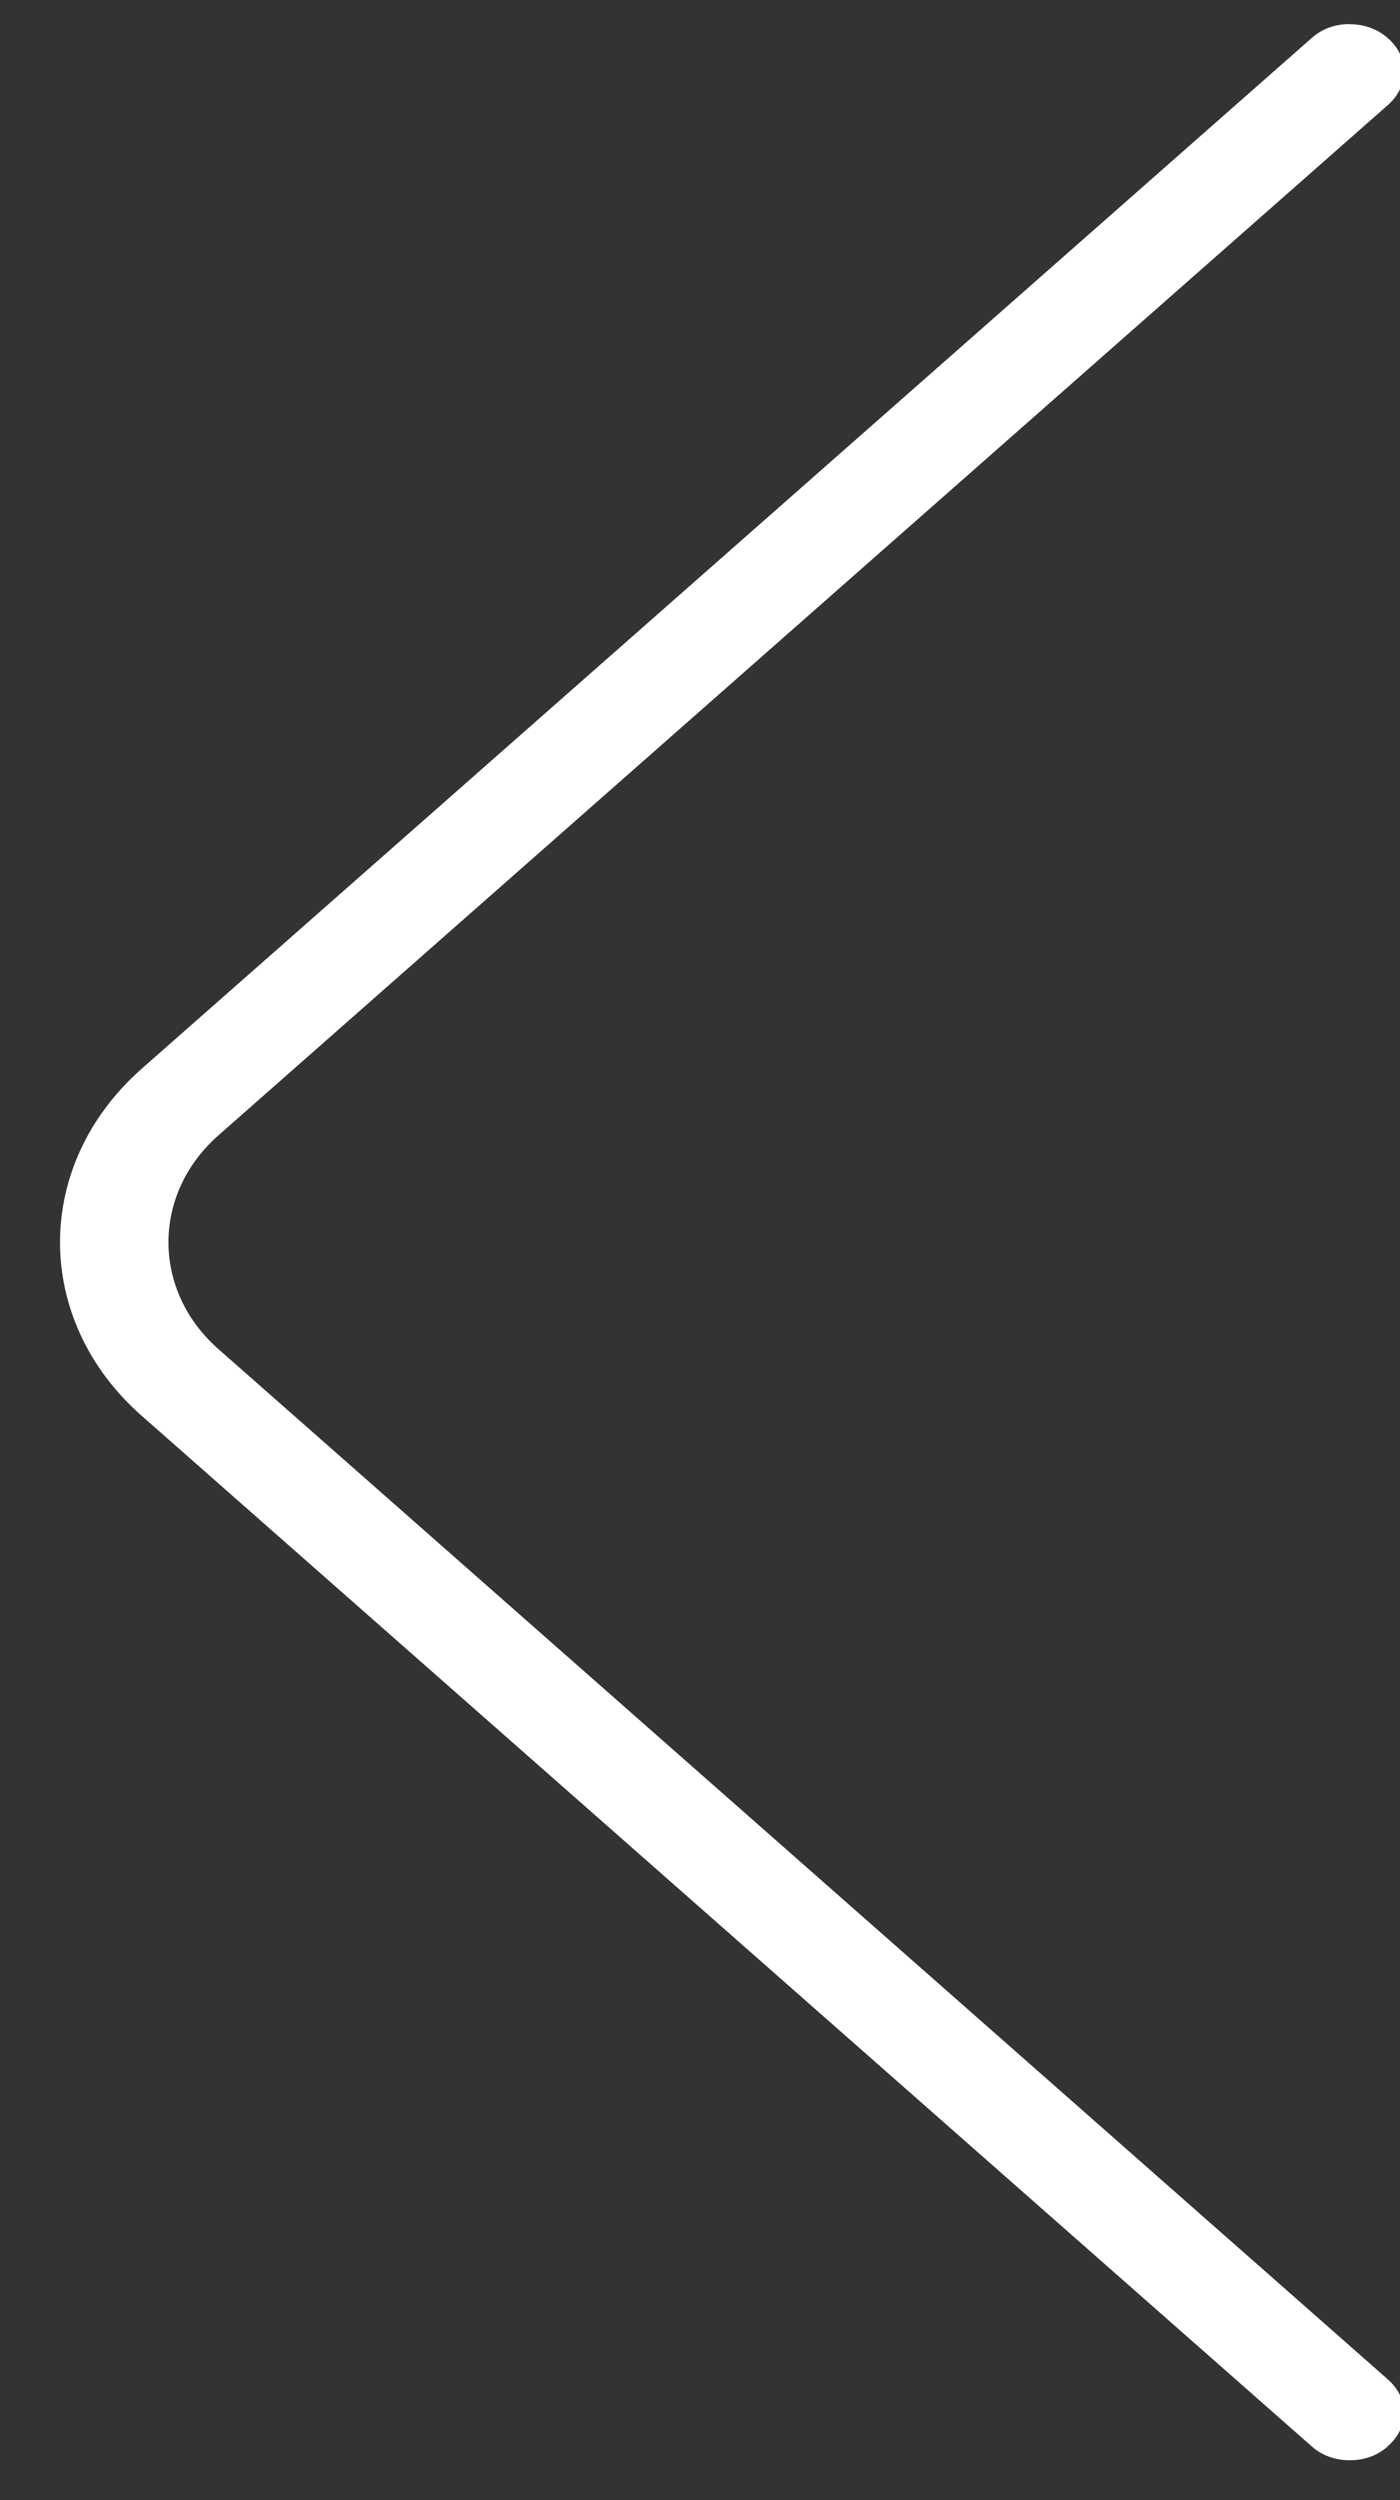 <?xml version="1.0" encoding="UTF-8"?>
<svg width="14px" height="25px" viewBox="0 0 14 25" version="1.1" xmlns="http://www.w3.org/2000/svg" xmlns:xlink="http://www.w3.org/1999/xlink">
    <rect x="0" y="0" width="14" height="25" fill="#333333" stroke="none"/>
    <title>Fill 1</title>
    <g id="Pages" stroke="none" stroke-width="1" fill="none" fill-rule="evenodd">
        <g id="Homepage-Thomson-1" transform="translate(-1591, -3977)" fill="#FFFFFF">
            <g id="Group-33" transform="translate(-1820, 3313.001)">
                <g id="Group-11" transform="translate(3399, 655)">
                    <path d="M25.496,9.24 C25.356,9.24 25.225,9.283 25.117,9.379 L13.421,19.682 C12.327,20.644 12.327,22.198 13.419,23.158 L25.117,33.461 C25.224,33.556 25.358,33.6 25.498,33.6 C25.636,33.6 25.769,33.558 25.878,33.461 L25.878,33.459 C26.095,33.27 26.094,32.98 25.878,32.791 L14.183,22.488 C13.518,21.902 13.518,20.938 14.185,20.351 L25.878,10.05 C26.094,9.86 26.094,9.569 25.878,9.38 C25.77,9.285 25.635,9.241 25.496,9.241 L25.496,9.24 Z" id="Fill-1"></path>
                </g>
            </g>
        </g>
    </g>
</svg>